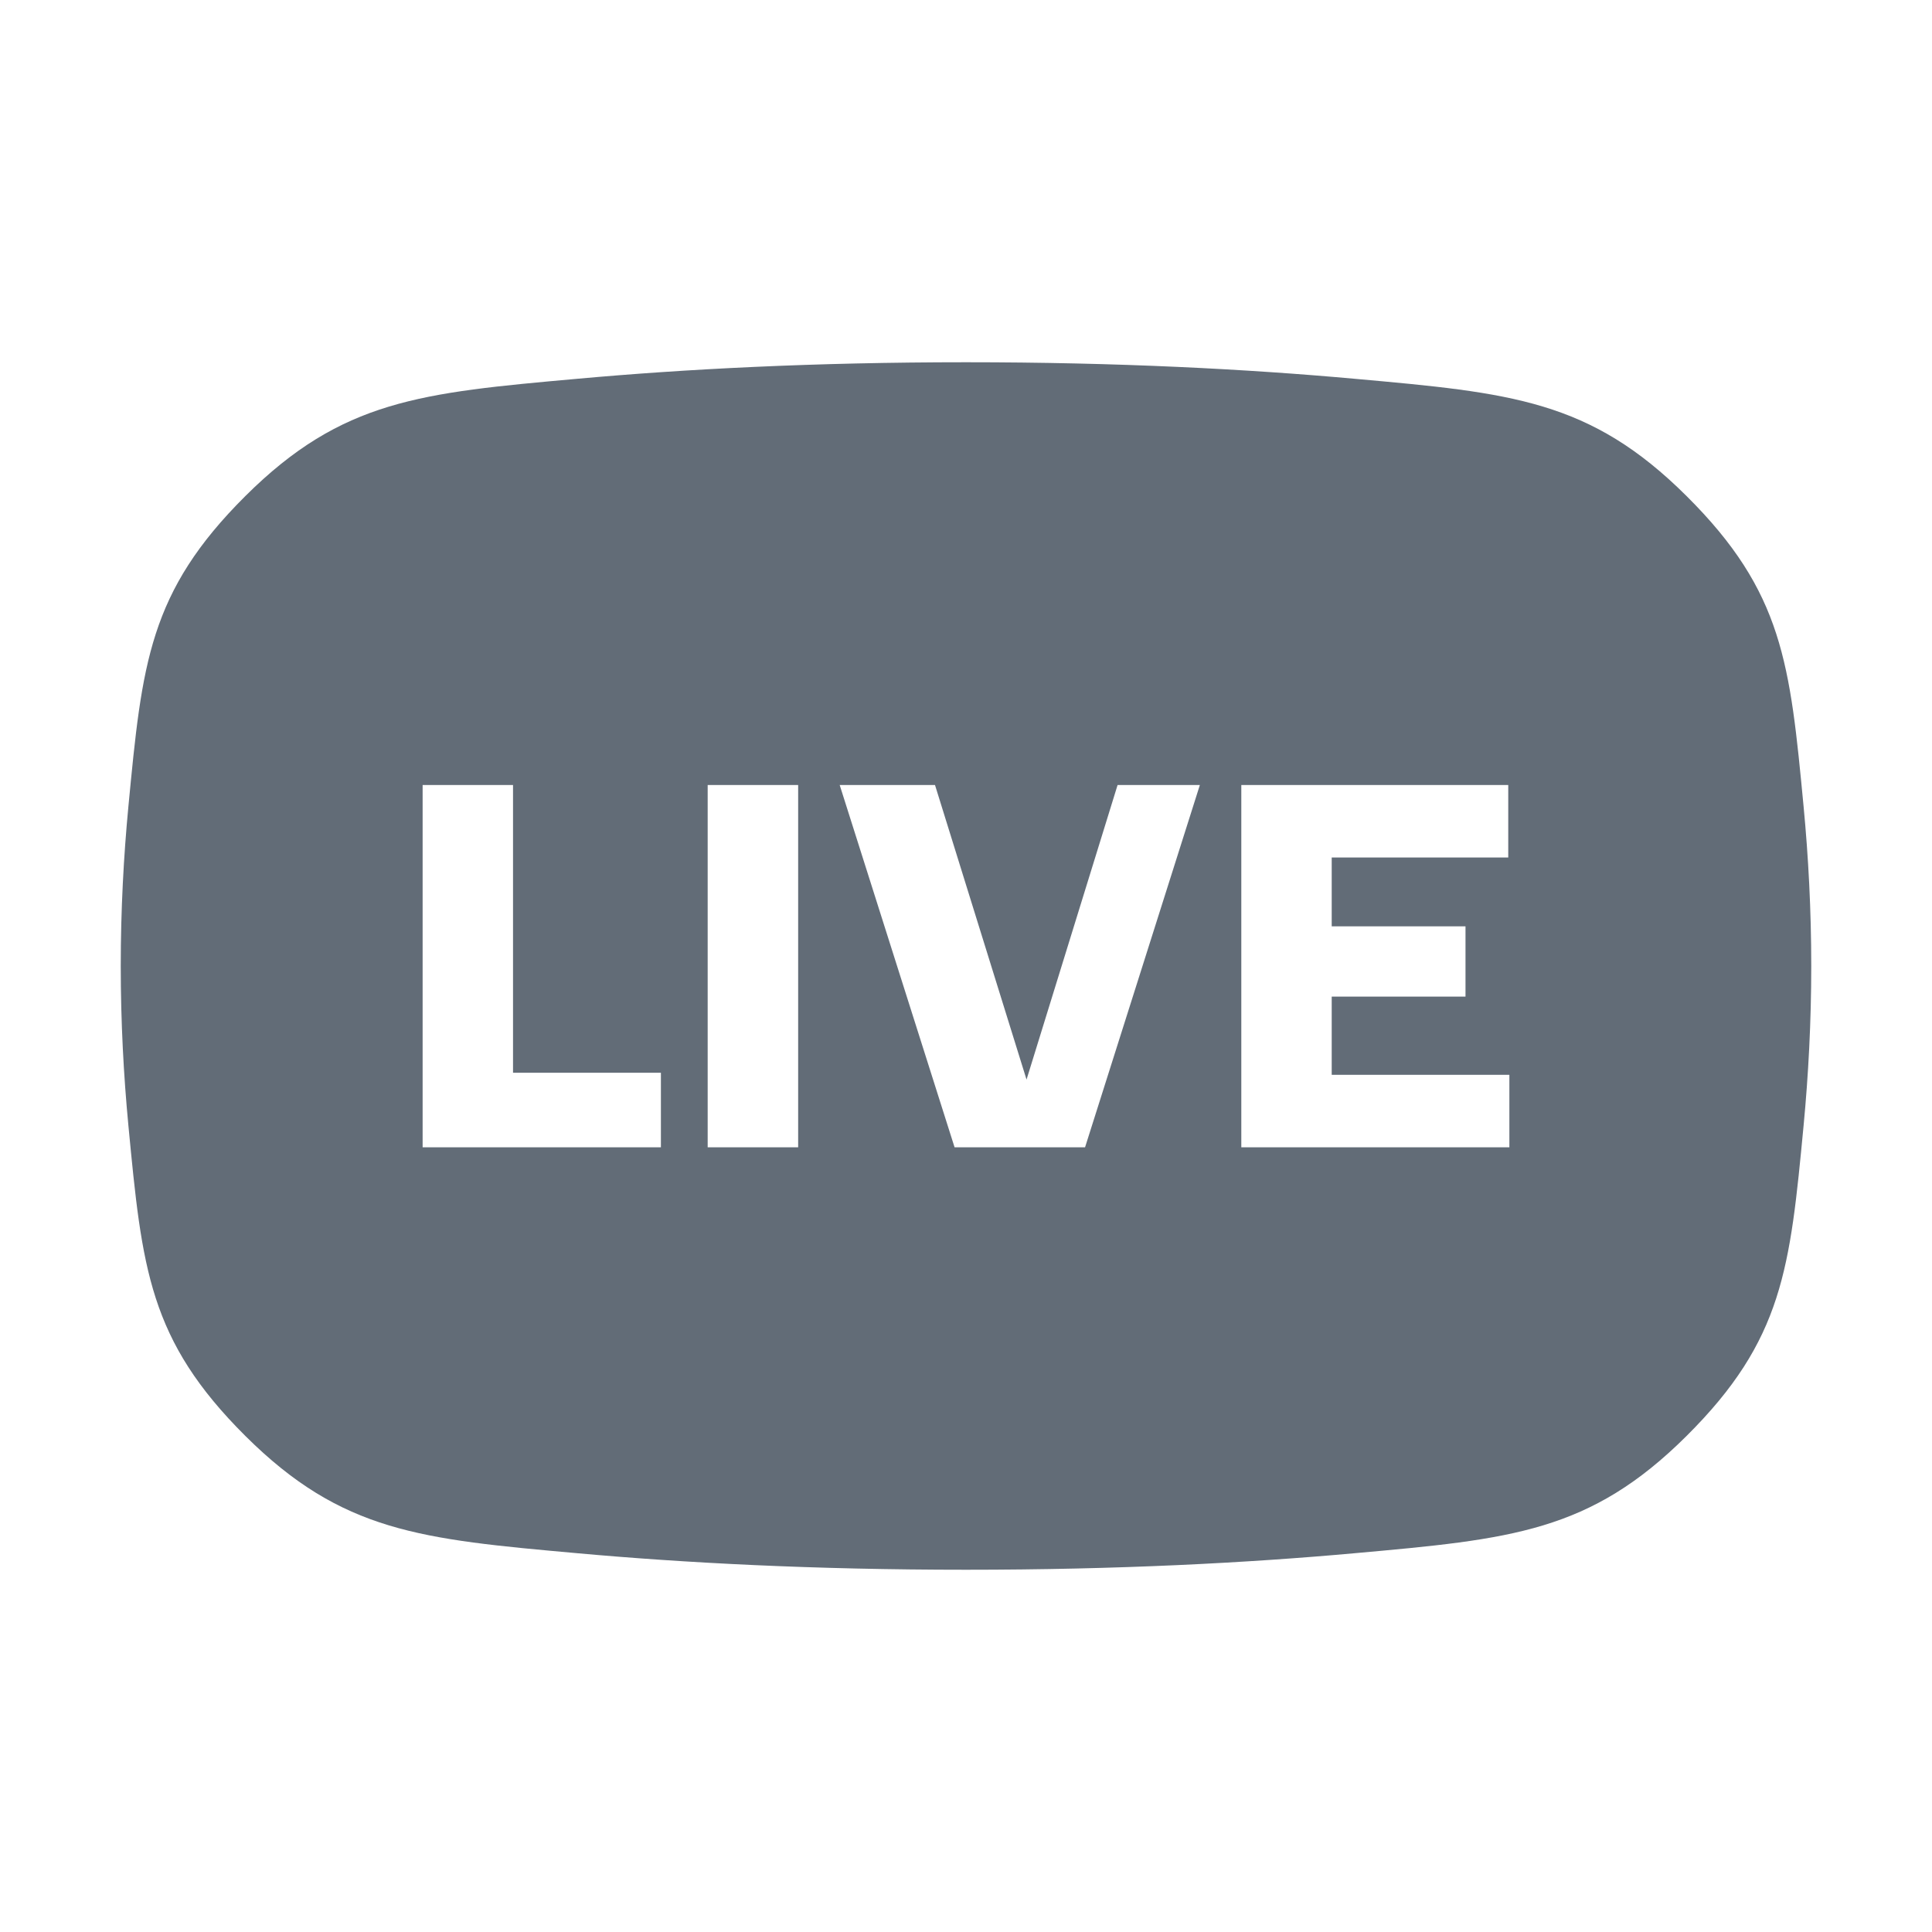 <?xml version="1.0" encoding="UTF-8"?> <svg xmlns="http://www.w3.org/2000/svg" width="24" height="24" viewBox="0 0 24 24" fill="none"><g clip-path="url(#clip0_467_1422)"><path fill-rule="evenodd" clip-rule="evenodd" d="M7.175 4.705C8.502 4.585 10.111 4.5 12 4.5C13.888 4.5 15.497 4.585 16.824 4.705C18.775 4.88 19.751 4.968 20.951 6.162C22.151 7.355 22.236 8.243 22.405 10.02C22.464 10.639 22.5 11.303 22.5 12C22.5 12.697 22.464 13.361 22.405 13.981C22.236 15.757 22.151 16.645 20.951 17.838C19.751 19.032 18.775 19.12 16.824 19.295C15.497 19.415 13.888 19.5 12 19.5C10.111 19.5 8.502 19.415 7.175 19.295C5.225 19.12 4.249 19.032 3.049 17.839C1.849 16.645 1.765 15.758 1.595 13.982C1.536 13.362 1.5 12.697 1.5 12C1.5 11.303 1.536 10.638 1.595 10.018L1.595 10.018C1.765 8.243 1.849 7.355 3.049 6.161C4.249 4.968 5.225 4.88 7.175 4.705ZM6.373 13.326V9.752H5.25V14.252H8.21V13.326H6.373ZM9.915 14.252V9.752H8.791V14.252H9.915ZM14.905 9.752L13.479 14.252H11.858L10.431 9.752H11.615L12.752 13.411L13.883 9.752H14.905ZM18.736 10.652V9.752H15.42V14.252H18.75V13.352H16.543V12.38H18.205V11.507H16.543V10.652H18.736Z" fill="#626C77"></path></g><defs><clipPath id="clip0_467_1422"><rect width="24" height="24" fill="white"></rect></clipPath></defs></svg> 